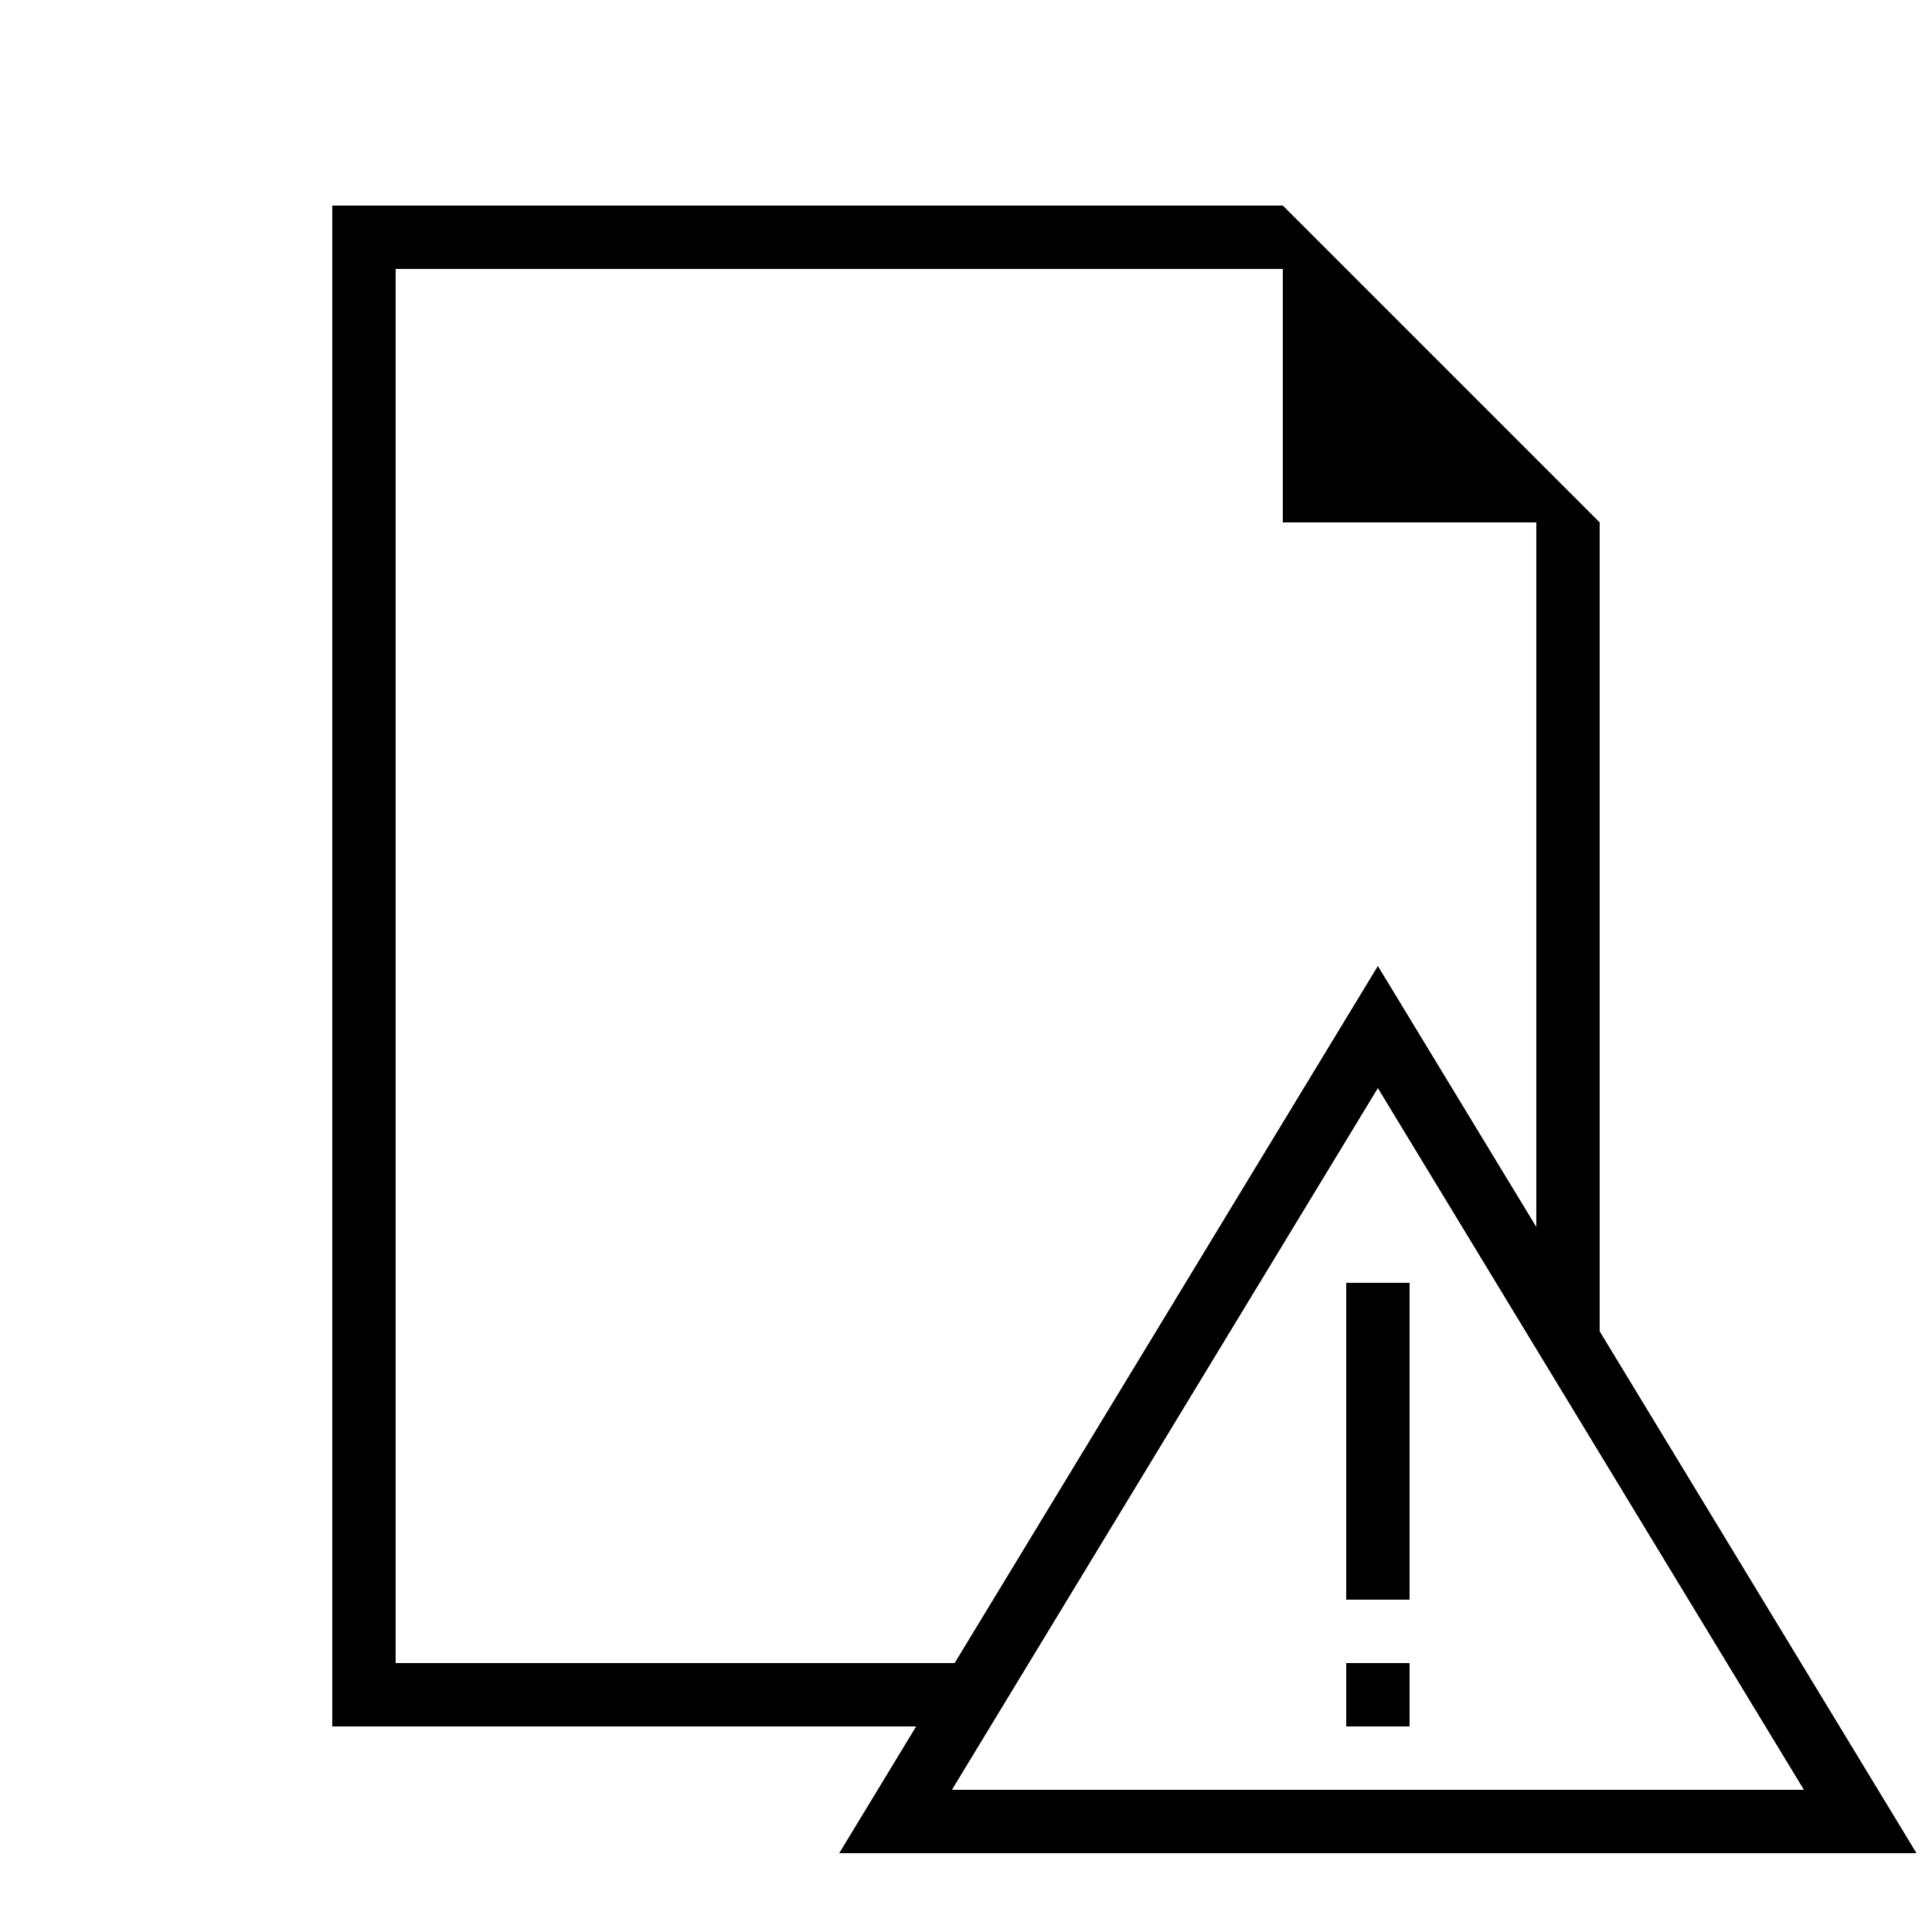 <?xml version="1.0" encoding="UTF-8"?>
<!-- Uploaded to: SVG Find, www.svgfind.com, Generator: SVG Find Mixer Tools -->
<svg width="800px" height="800px" version="1.1" viewBox="144 144 512 512" xmlns="http://www.w3.org/2000/svg">
 <defs>
  <clipPath id="a">
   <path d="m232 198h419.9v438h-419.9z"/>
  </clipPath>
 </defs>
 <g clip-path="url(#a)">
  <path d="m567.93 496.81v-214.37l-83.969-83.969h-251.91v403.05h154.74l-20.387 33.59h285.49zm-319.08 87.918v-369.46h235.11v67.176h67.176v186.71l-41.984-69.156-112.16 184.73zm260.3-152.37 112.91 185.96h-225.79z"/>
 </g>
 <path d="m500.76 483.96h16.793v83.969h-16.793z"/>
 <path d="m500.76 584.73h16.793v16.793h-16.793z"/>
</svg>